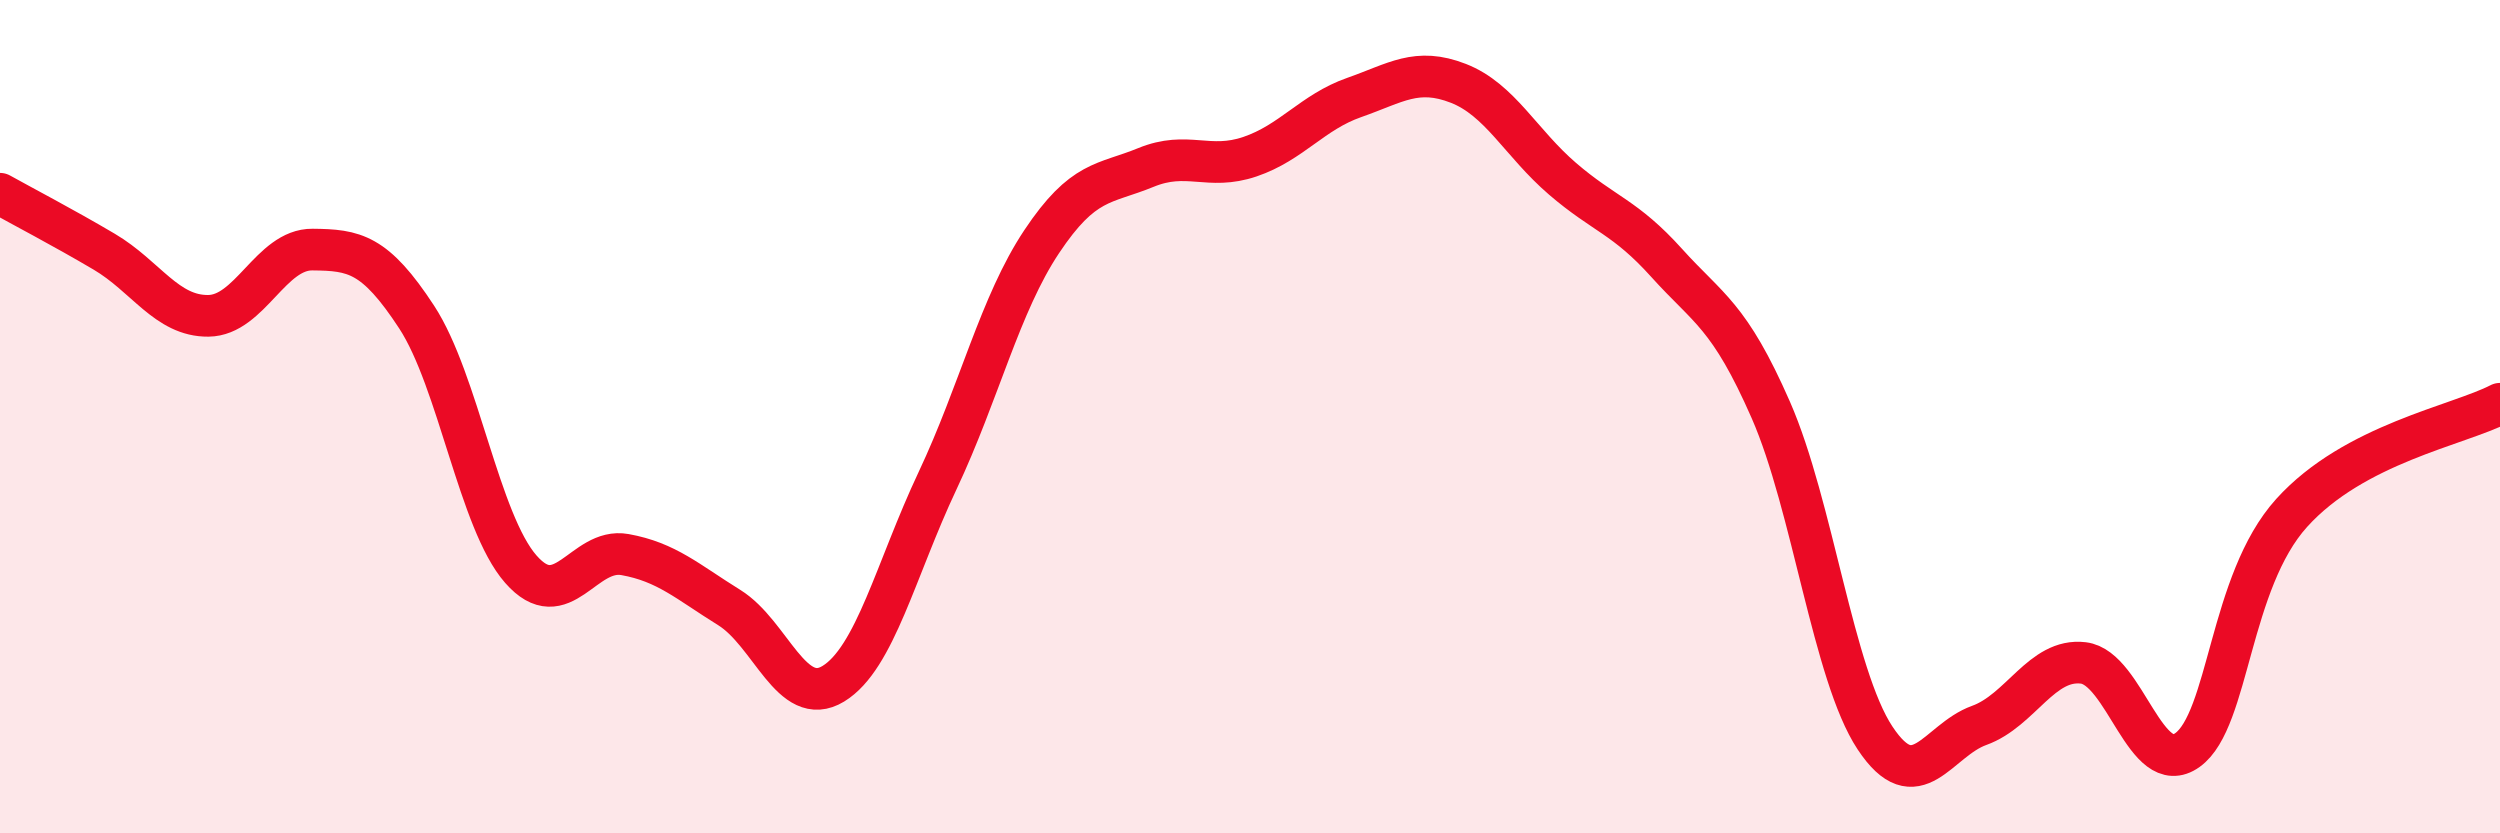
    <svg width="60" height="20" viewBox="0 0 60 20" xmlns="http://www.w3.org/2000/svg">
      <path
        d="M 0,4.65 C 0.5,4.93 1.5,5.45 2.5,6.04 C 3.5,6.63 4,7.59 5,7.58 C 6,7.57 6.5,5.98 7.5,5.99 C 8.5,6 9,6.08 10,7.61 C 11,9.14 11.5,12.52 12.5,13.66 C 13.5,14.8 14,13.13 15,13.31 C 16,13.49 16.5,13.96 17.5,14.58 C 18.5,15.2 19,17.02 20,16.41 C 21,15.8 21.5,13.66 22.5,11.54 C 23.5,9.42 24,7.3 25,5.8 C 26,4.3 26.5,4.43 27.5,4.02 C 28.5,3.61 29,4.1 30,3.76 C 31,3.42 31.5,2.69 32.5,2.34 C 33.5,1.99 34,1.61 35,2 C 36,2.39 36.5,3.43 37.5,4.29 C 38.5,5.15 39,5.2 40,6.31 C 41,7.42 41.5,7.56 42.5,9.84 C 43.5,12.12 44,16.2 45,17.71 C 46,19.22 46.5,17.77 47.5,17.41 C 48.5,17.05 49,15.79 50,15.91 C 51,16.03 51.5,18.72 52.5,18 C 53.5,17.28 53.5,13.97 55,12.31 C 56.5,10.65 59,10.21 60,9.69L60 20L0 20Z"
        fill="#EB0A25"
        opacity="0.1"
        stroke-linecap="round"
        stroke-linejoin="round"
      />
      <path
        d="M 0,4.65 C 0.5,4.93 1.5,5.45 2.5,6.04 C 3.5,6.63 4,7.59 5,7.58 C 6,7.57 6.5,5.98 7.5,5.99 C 8.5,6 9,6.08 10,7.61 C 11,9.14 11.5,12.52 12.5,13.66 C 13.5,14.8 14,13.13 15,13.31 C 16,13.49 16.5,13.96 17.5,14.58 C 18.5,15.2 19,17.02 20,16.41 C 21,15.8 21.5,13.66 22.5,11.54 C 23.5,9.42 24,7.3 25,5.8 C 26,4.3 26.5,4.43 27.5,4.02 C 28.5,3.61 29,4.1 30,3.76 C 31,3.42 31.5,2.69 32.5,2.34 C 33.5,1.99 34,1.61 35,2 C 36,2.39 36.5,3.43 37.5,4.29 C 38.5,5.15 39,5.2 40,6.31 C 41,7.42 41.5,7.56 42.5,9.84 C 43.5,12.12 44,16.2 45,17.71 C 46,19.22 46.5,17.77 47.5,17.41 C 48.5,17.05 49,15.79 50,15.91 C 51,16.03 51.5,18.72 52.5,18 C 53.5,17.28 53.5,13.97 55,12.31 C 56.5,10.65 59,10.21 60,9.69"
        stroke="#EB0A25"
        stroke-width="1"
        fill="none"
        stroke-linecap="round"
        stroke-linejoin="round"
      />
    </svg>
  